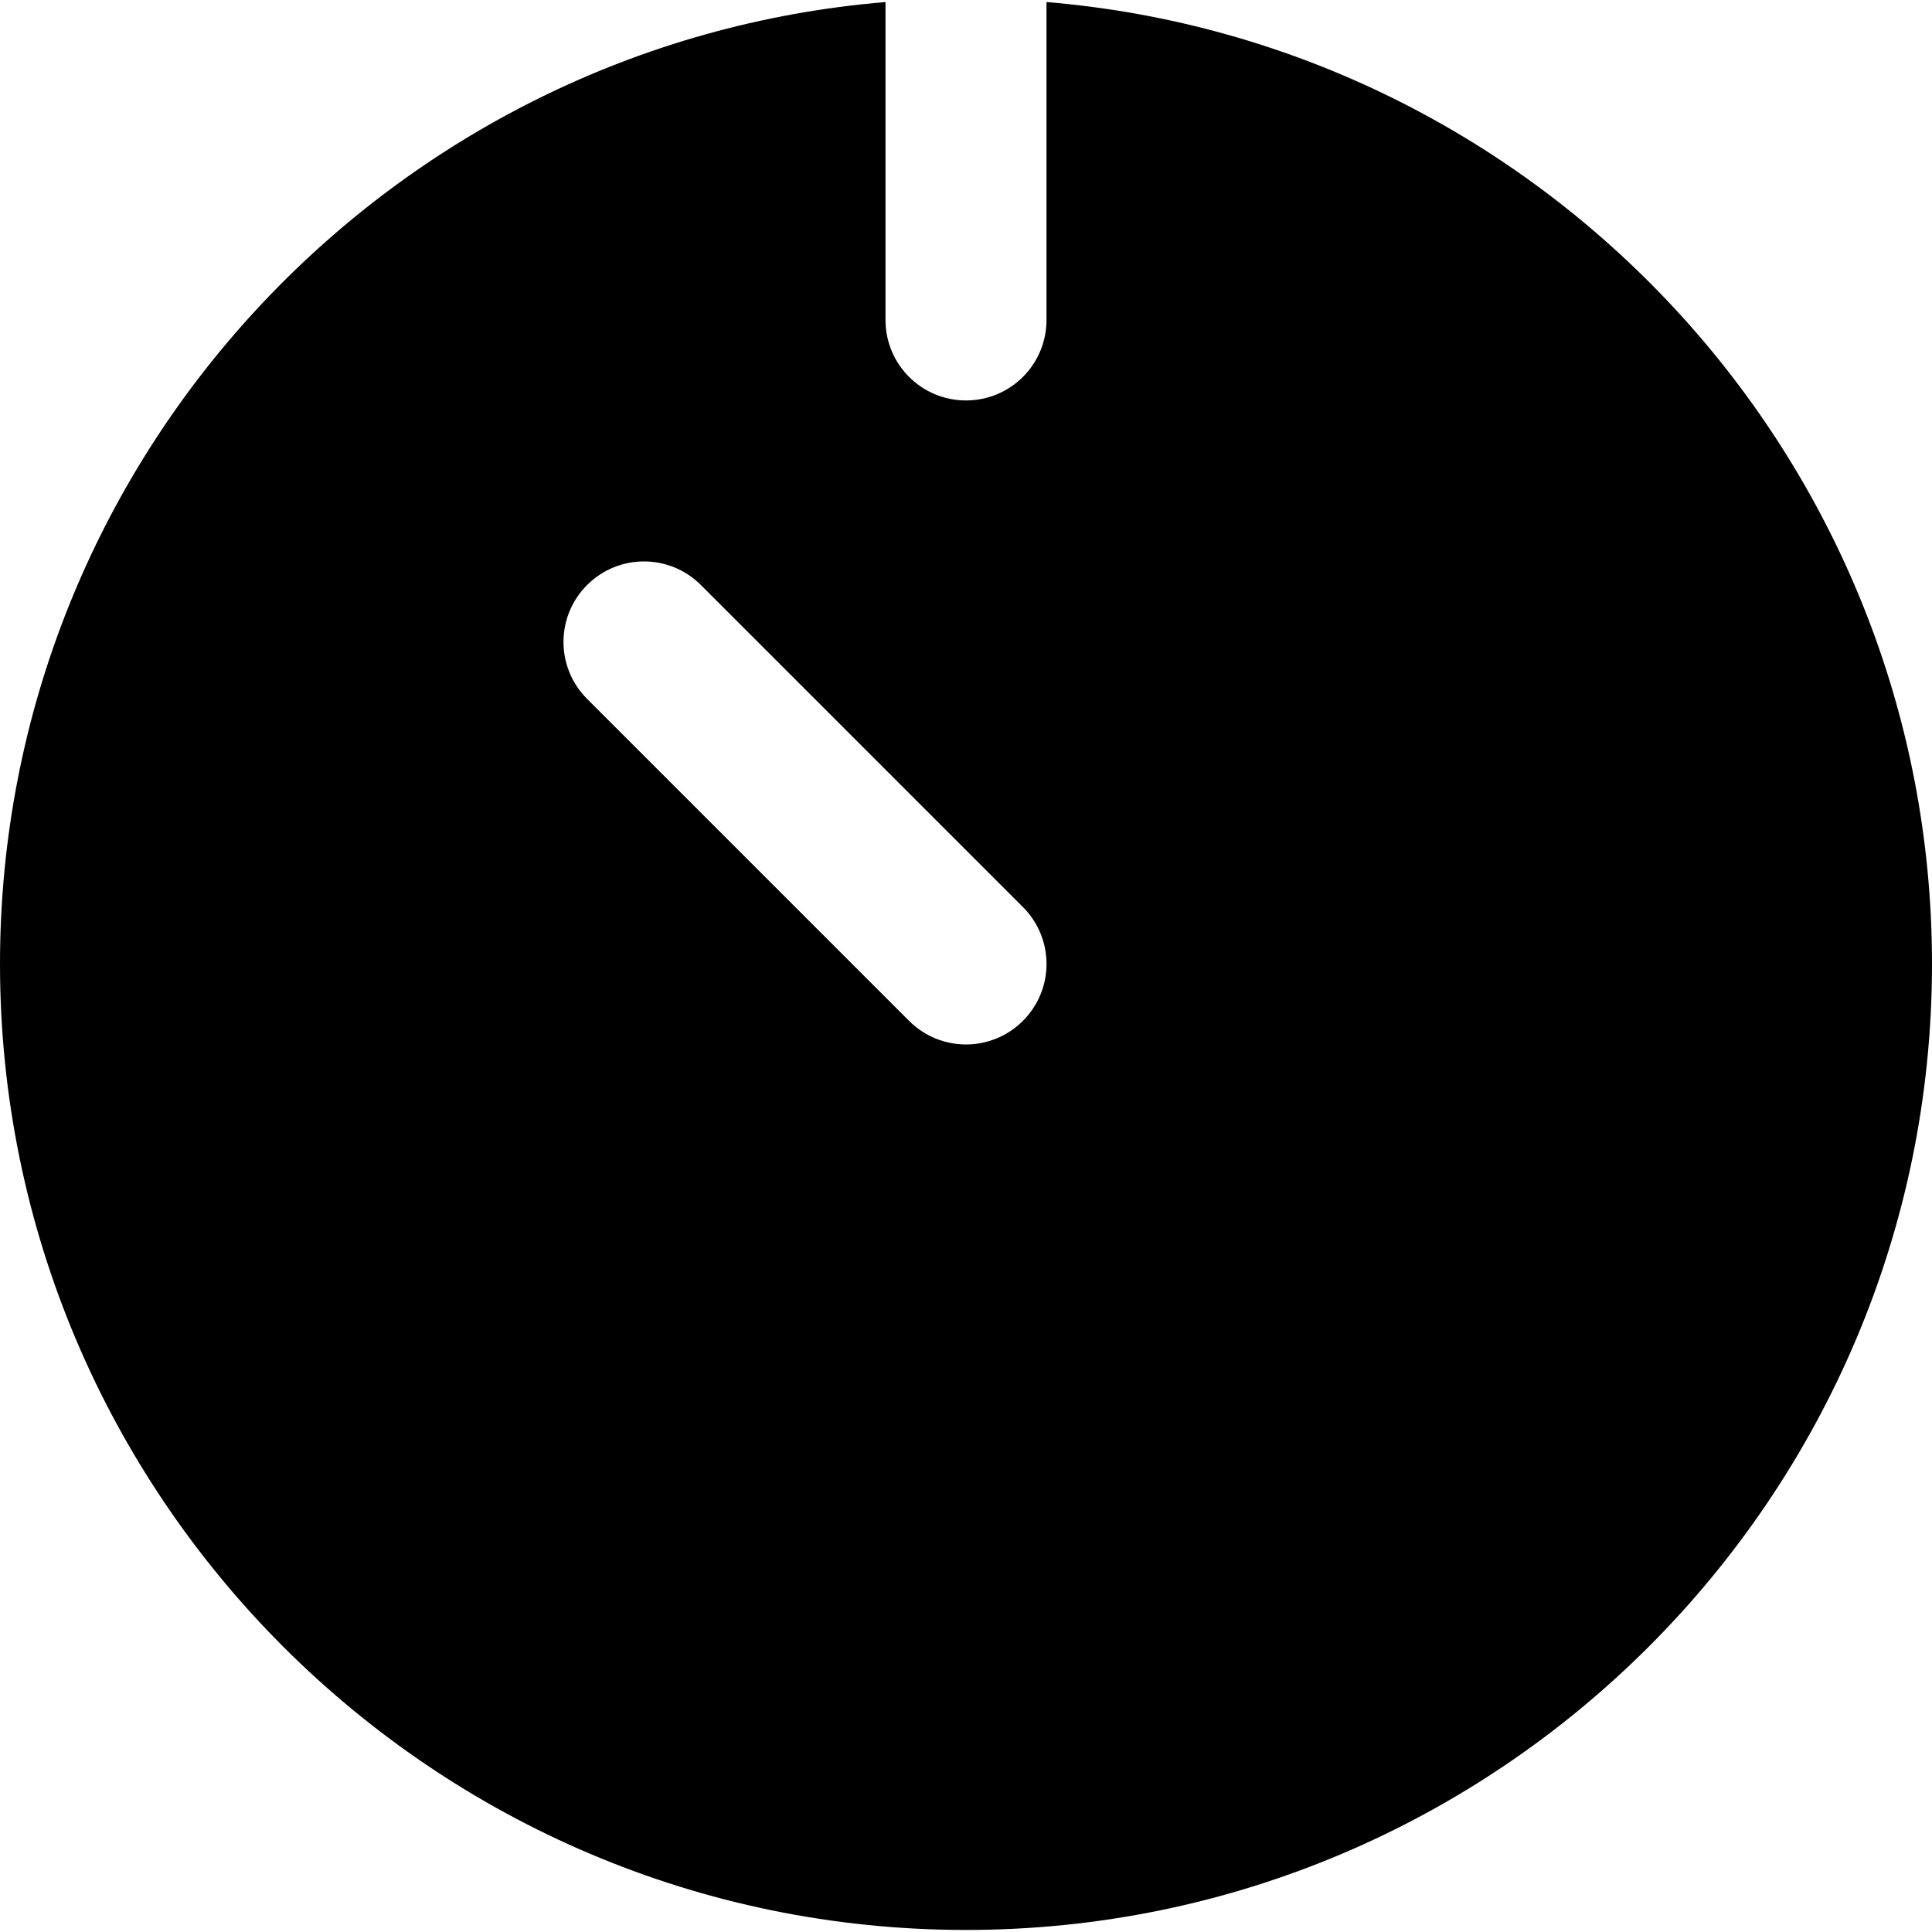 <?xml version="1.0" encoding="iso-8859-1"?>
<!-- Uploaded to: SVG Repo, www.svgrepo.com, Generator: SVG Repo Mixer Tools -->
<svg fill="#000000" height="800px" width="800px" version="1.1" id="Layer_1" xmlns="http://www.w3.org/2000/svg" xmlns:xlink="http://www.w3.org/1999/xlink" 
	 viewBox="0 0 512 512" xml:space="preserve">
<g>
	<g>
		<path d="M277.333,0.544v84.245c0,11.797-9.536,21.333-21.333,21.333s-21.333-9.536-21.333-21.333V0.544
			C103.467,11.424,0,121.483,0,255.456c0,141.163,114.837,256,256,256s256-114.837,256-256
			C512,121.483,408.533,11.424,277.333,0.544z M271.083,270.539c-4.16,4.16-9.621,6.251-15.083,6.251s-10.923-2.091-15.083-6.251
			l-85.333-85.333c-8.341-8.341-8.341-21.824,0-30.165c8.341-8.341,21.824-8.341,30.165,0l85.333,85.333
			C279.424,248.715,279.424,262.197,271.083,270.539z"/>
	</g>
</g>
</svg>